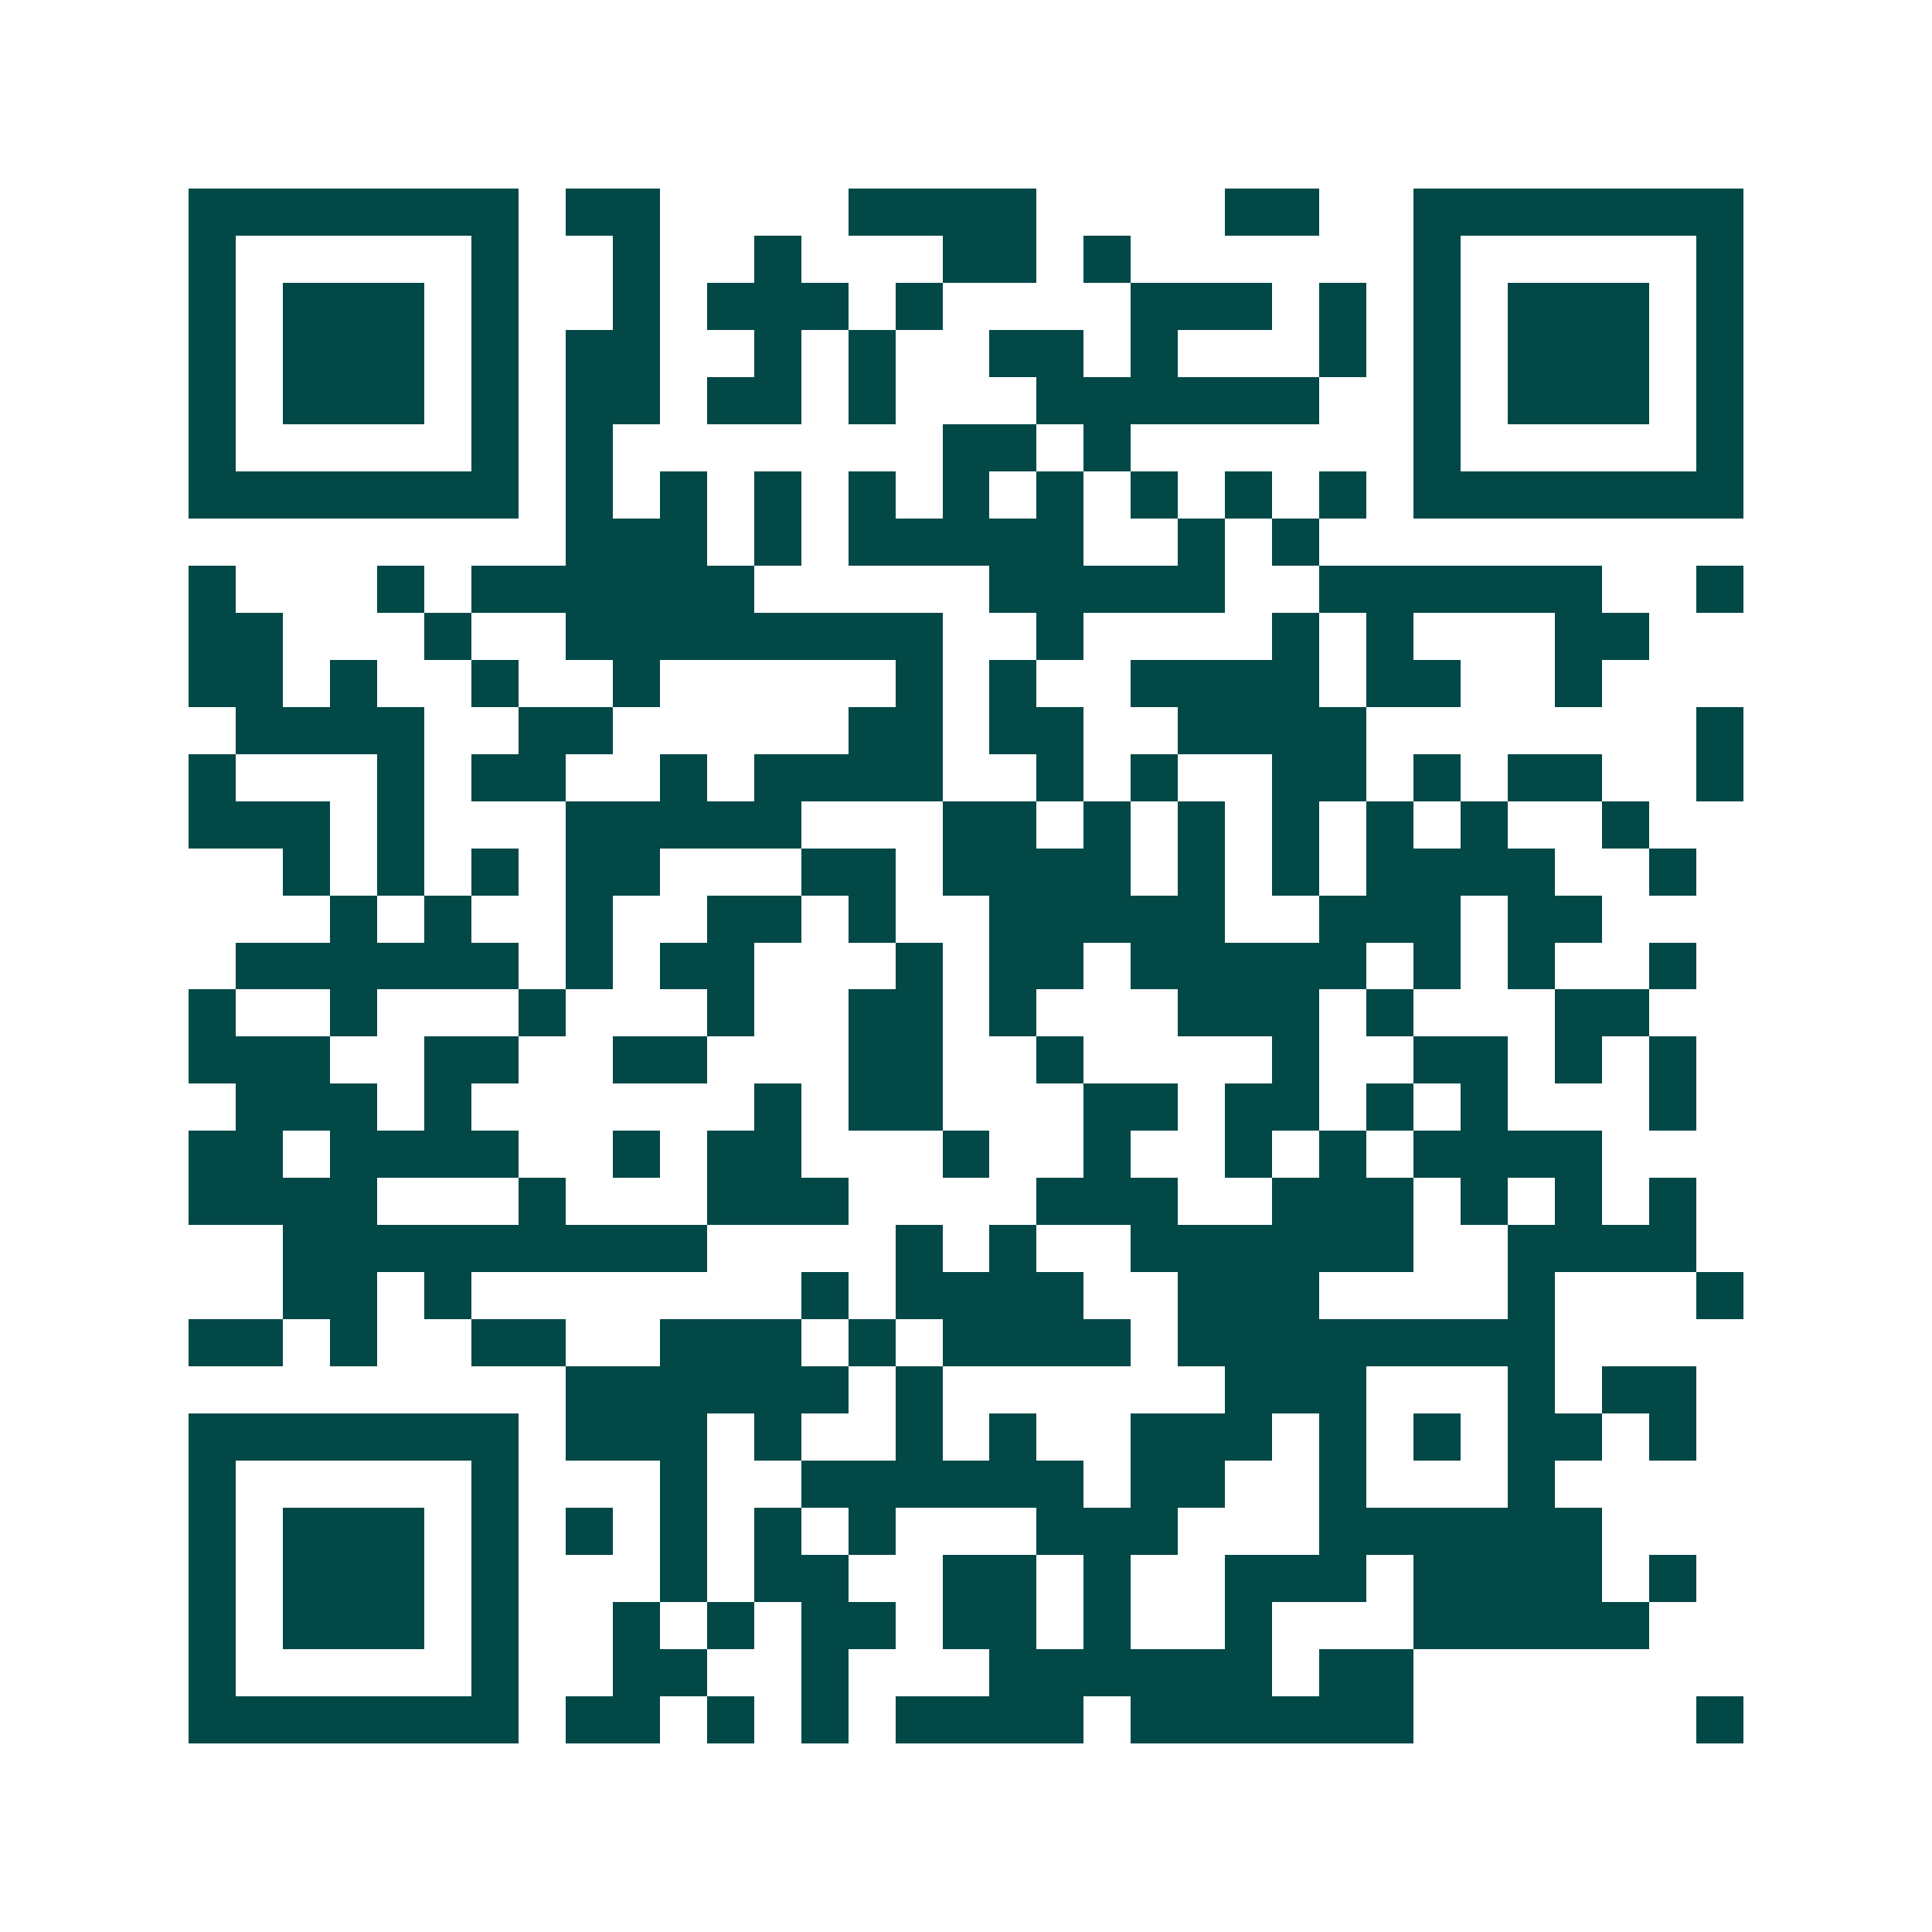 <svg xmlns="http://www.w3.org/2000/svg" width="200" height="200" viewBox="0 0 41 41" shape-rendering="crispEdges"><path fill="#ffffff" d="M0 0h41v41H0z"/><path stroke="#014847" d="M4 4.5h7m1 0h2m4 0h4m4 0h2m2 0h7M4 5.5h1m5 0h1m2 0h1m2 0h1m3 0h2m1 0h1m6 0h1m5 0h1M4 6.5h1m1 0h3m1 0h1m2 0h1m1 0h3m1 0h1m4 0h3m1 0h1m1 0h1m1 0h3m1 0h1M4 7.5h1m1 0h3m1 0h1m1 0h2m2 0h1m1 0h1m2 0h2m1 0h1m3 0h1m1 0h1m1 0h3m1 0h1M4 8.5h1m1 0h3m1 0h1m1 0h2m1 0h2m1 0h1m3 0h6m2 0h1m1 0h3m1 0h1M4 9.5h1m5 0h1m1 0h1m7 0h2m1 0h1m6 0h1m5 0h1M4 10.5h7m1 0h1m1 0h1m1 0h1m1 0h1m1 0h1m1 0h1m1 0h1m1 0h1m1 0h1m1 0h7M12 11.5h3m1 0h1m1 0h5m2 0h1m1 0h1M4 12.5h1m3 0h1m1 0h6m5 0h5m2 0h6m2 0h1M4 13.5h2m3 0h1m2 0h8m2 0h1m4 0h1m1 0h1m3 0h2M4 14.5h2m1 0h1m2 0h1m2 0h1m5 0h1m1 0h1m2 0h4m1 0h2m2 0h1M5 15.5h4m2 0h2m5 0h2m1 0h2m2 0h4m7 0h1M4 16.5h1m3 0h1m1 0h2m2 0h1m1 0h4m2 0h1m1 0h1m2 0h2m1 0h1m1 0h2m2 0h1M4 17.5h3m1 0h1m3 0h5m3 0h2m1 0h1m1 0h1m1 0h1m1 0h1m1 0h1m2 0h1M6 18.5h1m1 0h1m1 0h1m1 0h2m3 0h2m1 0h4m1 0h1m1 0h1m1 0h4m2 0h1M7 19.5h1m1 0h1m2 0h1m2 0h2m1 0h1m2 0h5m2 0h3m1 0h2M5 20.5h6m1 0h1m1 0h2m3 0h1m1 0h2m1 0h5m1 0h1m1 0h1m2 0h1M4 21.5h1m2 0h1m3 0h1m3 0h1m2 0h2m1 0h1m3 0h3m1 0h1m3 0h2M4 22.5h3m2 0h2m2 0h2m3 0h2m2 0h1m4 0h1m2 0h2m1 0h1m1 0h1M5 23.5h3m1 0h1m6 0h1m1 0h2m3 0h2m1 0h2m1 0h1m1 0h1m3 0h1M4 24.5h2m1 0h4m2 0h1m1 0h2m3 0h1m2 0h1m2 0h1m1 0h1m1 0h4M4 25.5h4m3 0h1m3 0h3m4 0h3m2 0h3m1 0h1m1 0h1m1 0h1M6 26.5h9m4 0h1m1 0h1m2 0h6m2 0h4M6 27.5h2m1 0h1m7 0h1m1 0h4m2 0h3m4 0h1m3 0h1M4 28.5h2m1 0h1m2 0h2m2 0h3m1 0h1m1 0h4m1 0h8M12 29.5h6m1 0h1m6 0h3m3 0h1m1 0h2M4 30.5h7m1 0h3m1 0h1m2 0h1m1 0h1m2 0h3m1 0h1m1 0h1m1 0h2m1 0h1M4 31.5h1m5 0h1m3 0h1m2 0h6m1 0h2m2 0h1m3 0h1M4 32.5h1m1 0h3m1 0h1m1 0h1m1 0h1m1 0h1m1 0h1m3 0h3m3 0h6M4 33.5h1m1 0h3m1 0h1m3 0h1m1 0h2m2 0h2m1 0h1m2 0h3m1 0h4m1 0h1M4 34.5h1m1 0h3m1 0h1m2 0h1m1 0h1m1 0h2m1 0h2m1 0h1m2 0h1m3 0h5M4 35.5h1m5 0h1m2 0h2m2 0h1m3 0h6m1 0h2M4 36.5h7m1 0h2m1 0h1m1 0h1m1 0h4m1 0h6m6 0h1"/></svg>
